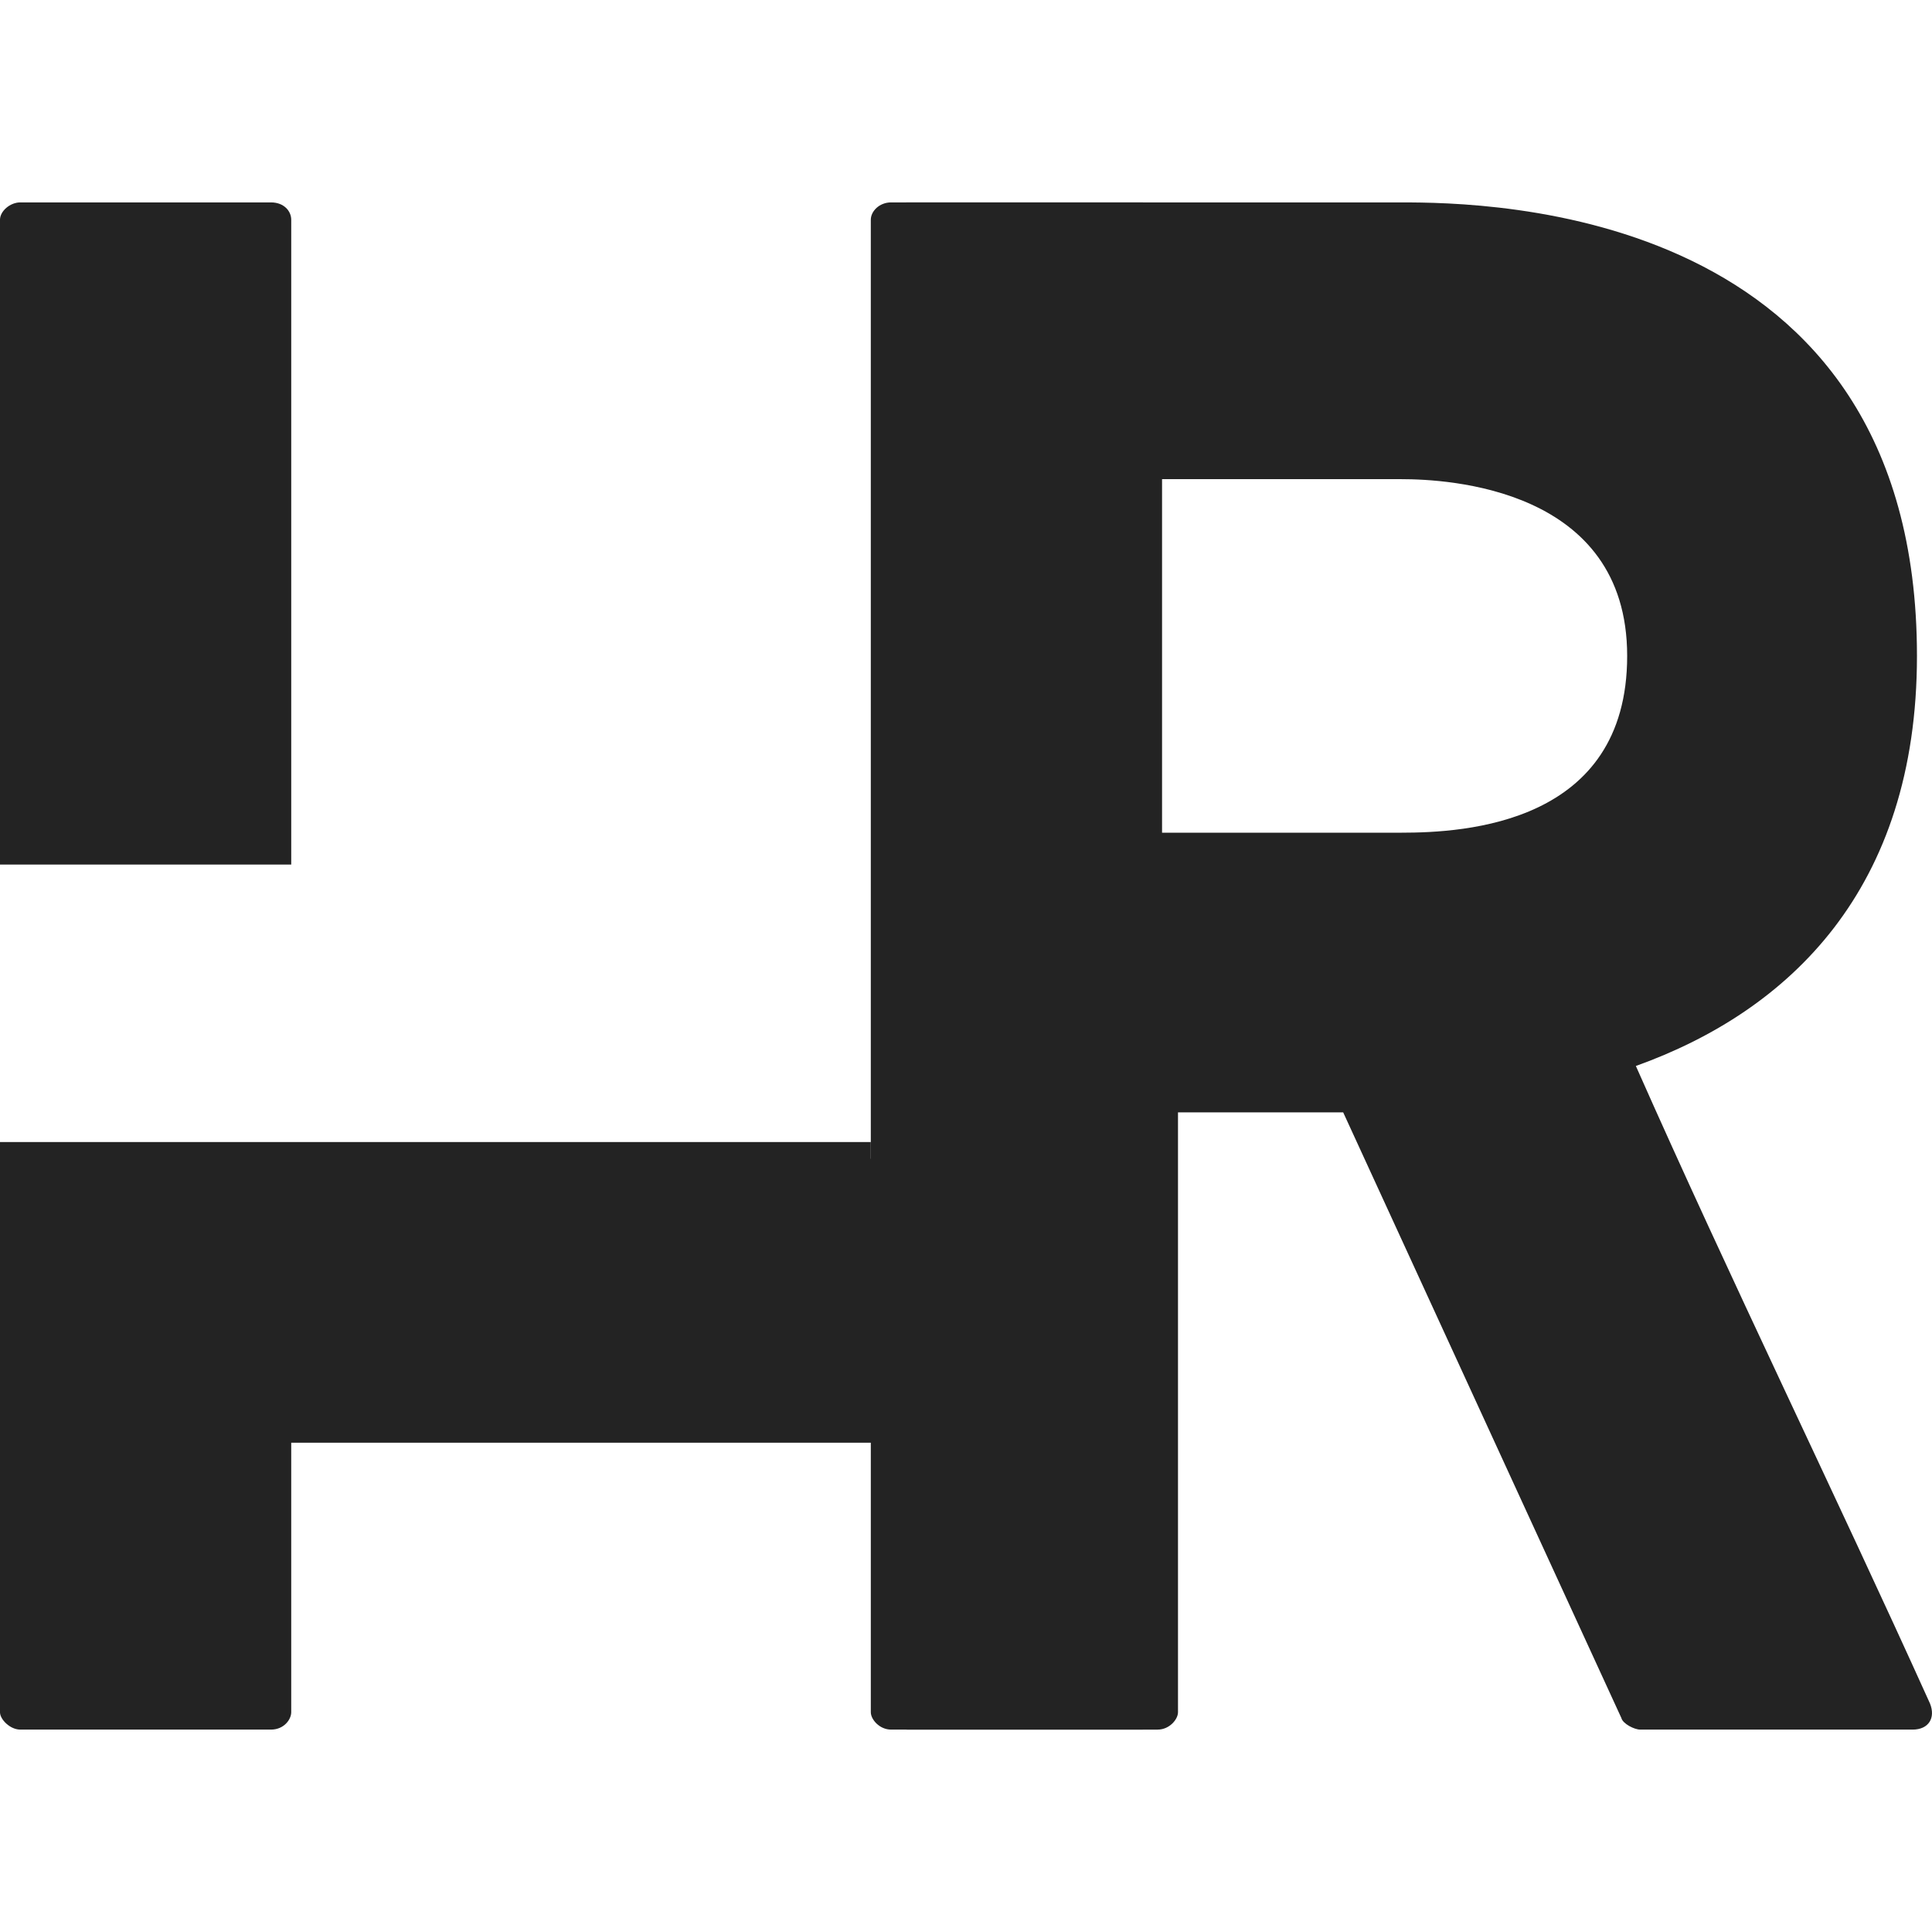 <?xml version="1.0" encoding="utf-8"?>
<svg viewBox="183.332 197.3 133.337 105.4" width="75" height="75" xmlns="http://www.w3.org/2000/svg">
  <defs>
    <clipPath clipPathUnits="userSpaceOnUse" id="cp1">
      <path d="m34.39 114.45h60.16v13.5h-60.16z"/>
    </clipPath>
  </defs>
  <g transform="matrix(1, 0, 0, 1, -3.026, 171.998)">
    <g id="Layer" transform="matrix(1, 0, 0, 1, 151.957, -24.298)">
      <g id="Layer">
        <g id="Layer">
          <path id="Layer" class="s0" d="m167.6 153.2c-6.6-14.6-13.7-29.1-20.3-44 10.6-3.8 19.4-12.2 19.4-28.3 0-31-29.6-31.3-35.6-31.3h-34.1c-0.6 0-1.3 0.6-1.3 1.2v17.9h35.4c3.2 0 15.6 0.6 15.6 12.2 0 11.6-11.2 12.2-15.6 12.2h-35.4v60.7c0 0.5 0.7 1.2 1.3 1.2h17.3c0.8 0 1.4-0.7 1.4-1.2v-41.4h11.4l19.2 41.8c0.1 0.4 0.9 0.8 1.3 0.8h18.8c1.1 0 1.6-0.8 1.2-1.8z" style="fill: rgb(35, 35, 35);"/>
        </g>
      </g>
    </g>
    <g id="Layer" transform="matrix(1, 0, 0, 1, 151.957, -24.298)">
      <g id="Layer">
        <g id="Layer">
          <path id="Layer" fill-rule="evenodd" class="s0" d="m114.6 50.8v103c0 0.5-0.5 1.2-1.4 1.2h-17.3c-0.8 0-1.4-0.7-1.4-1.2v-18.6h-40v18.6c0 0.5-0.5 1.2-1.4 1.2h-17.3c-0.7 0-1.4-0.7-1.4-1.2v-38.4h20.1v0.2h40v-64.8c0-0.6 0.6-1.2 1.4-1.2h17.3c0.9 0 1.4 0.6 1.4 1.2zm-80.2 44.5v-44.5c0-0.6 0.7-1.2 1.4-1.2h17.3c0.9 0 1.4 0.6 1.4 1.2v44.5z" style="fill: rgb(35, 35, 35);"/>
        </g>
      </g>
    </g>
    <g id="Clip-Path" clip-path="url(#cp1)" transform="matrix(1, 0, 0, 1, 151.957, -24.298)">
      <g id="Layer">
        <path id="Layer" class="s0" d="m34.4 114.4h60.1v13.5h-60.1z" style="fill: rgb(35, 35, 35);"/>
      </g>
    </g>
  </g>
</svg>